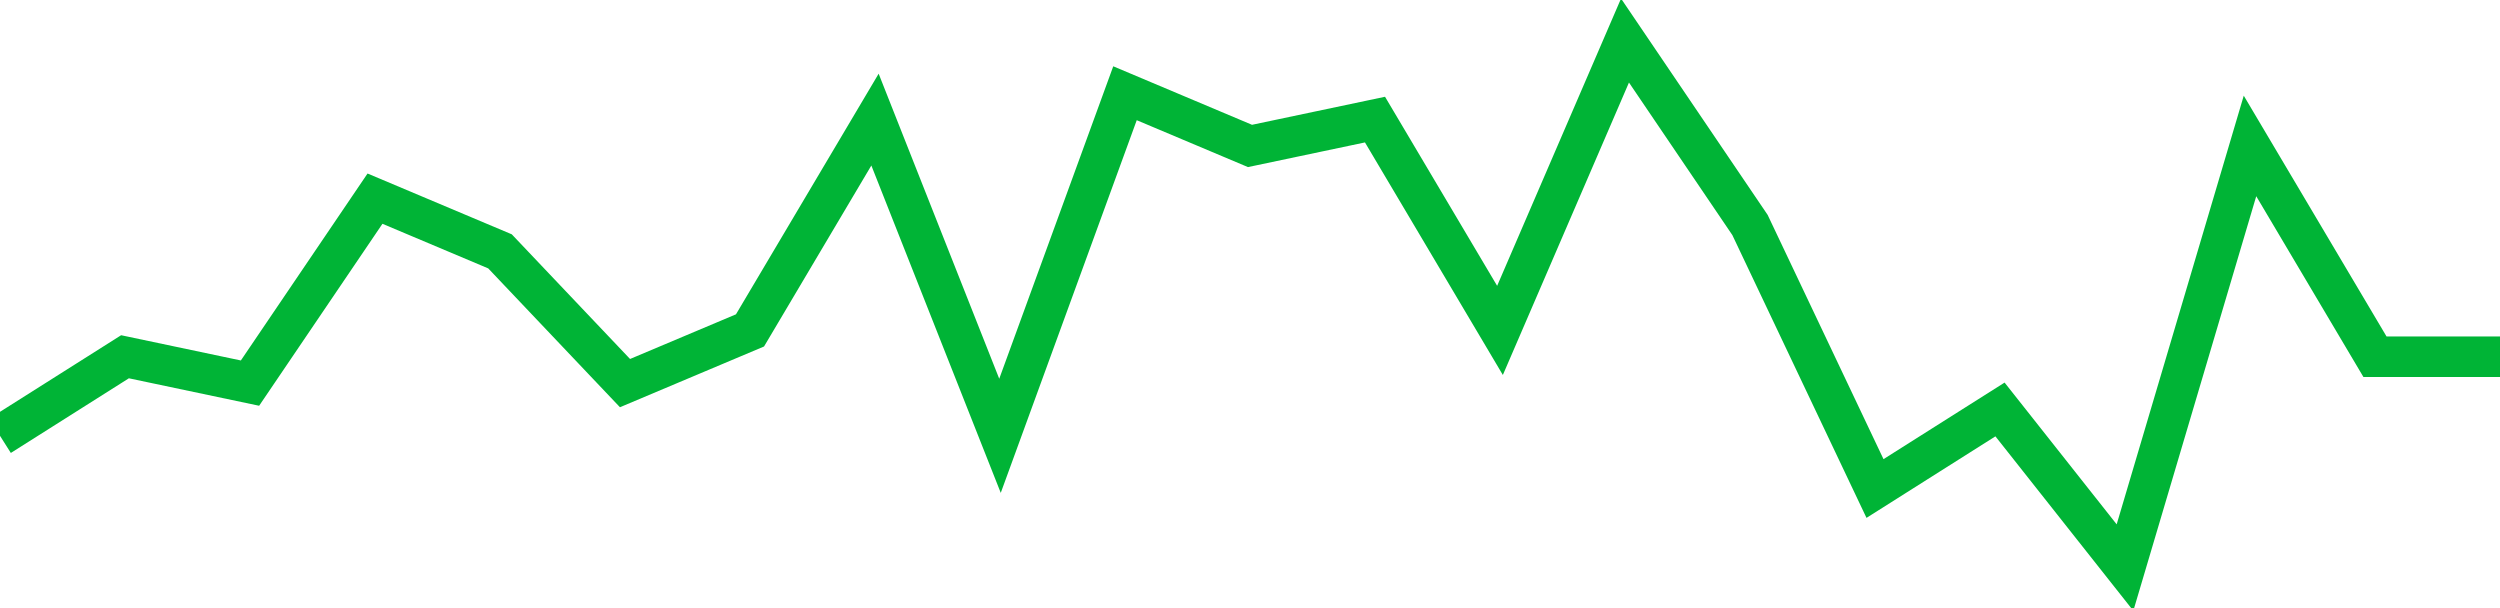 <!-- Generated with https://github.com/jxxe/sparkline/ --><svg viewBox="0 0 185 45" class="sparkline" xmlns="http://www.w3.org/2000/svg"><path class="sparkline--fill" d="M 0 32.25 L 0 32.25 L 9.25 26.4 L 18.5 28.35 L 27.75 14.7 L 37 18.6 L 46.25 28.35 L 55.5 24.45 L 64.75 8.85 L 74 32.25 L 83.25 6.9 L 92.5 10.8 L 101.75 8.85 L 111 24.45 L 120.25 3 L 129.5 16.65 L 138.75 36.15 L 148 30.3 L 157.25 42 L 166.5 10.8 L 175.75 26.4 L 185 26.4 V 45 L 0 45 Z" stroke="none" fill="none" ></path><path class="sparkline--line" d="M 0 32.25 L 0 32.25 L 9.25 26.4 L 18.5 28.35 L 27.75 14.7 L 37 18.6 L 46.25 28.35 L 55.5 24.45 L 64.75 8.85 L 74 32.25 L 83.25 6.9 L 92.5 10.8 L 101.75 8.85 L 111 24.45 L 120.25 3 L 129.5 16.65 L 138.75 36.15 L 148 30.3 L 157.25 42 L 166.5 10.8 L 175.75 26.4 L 185 26.4" fill="none" stroke-width="3" stroke="#00B436" ></path></svg>
